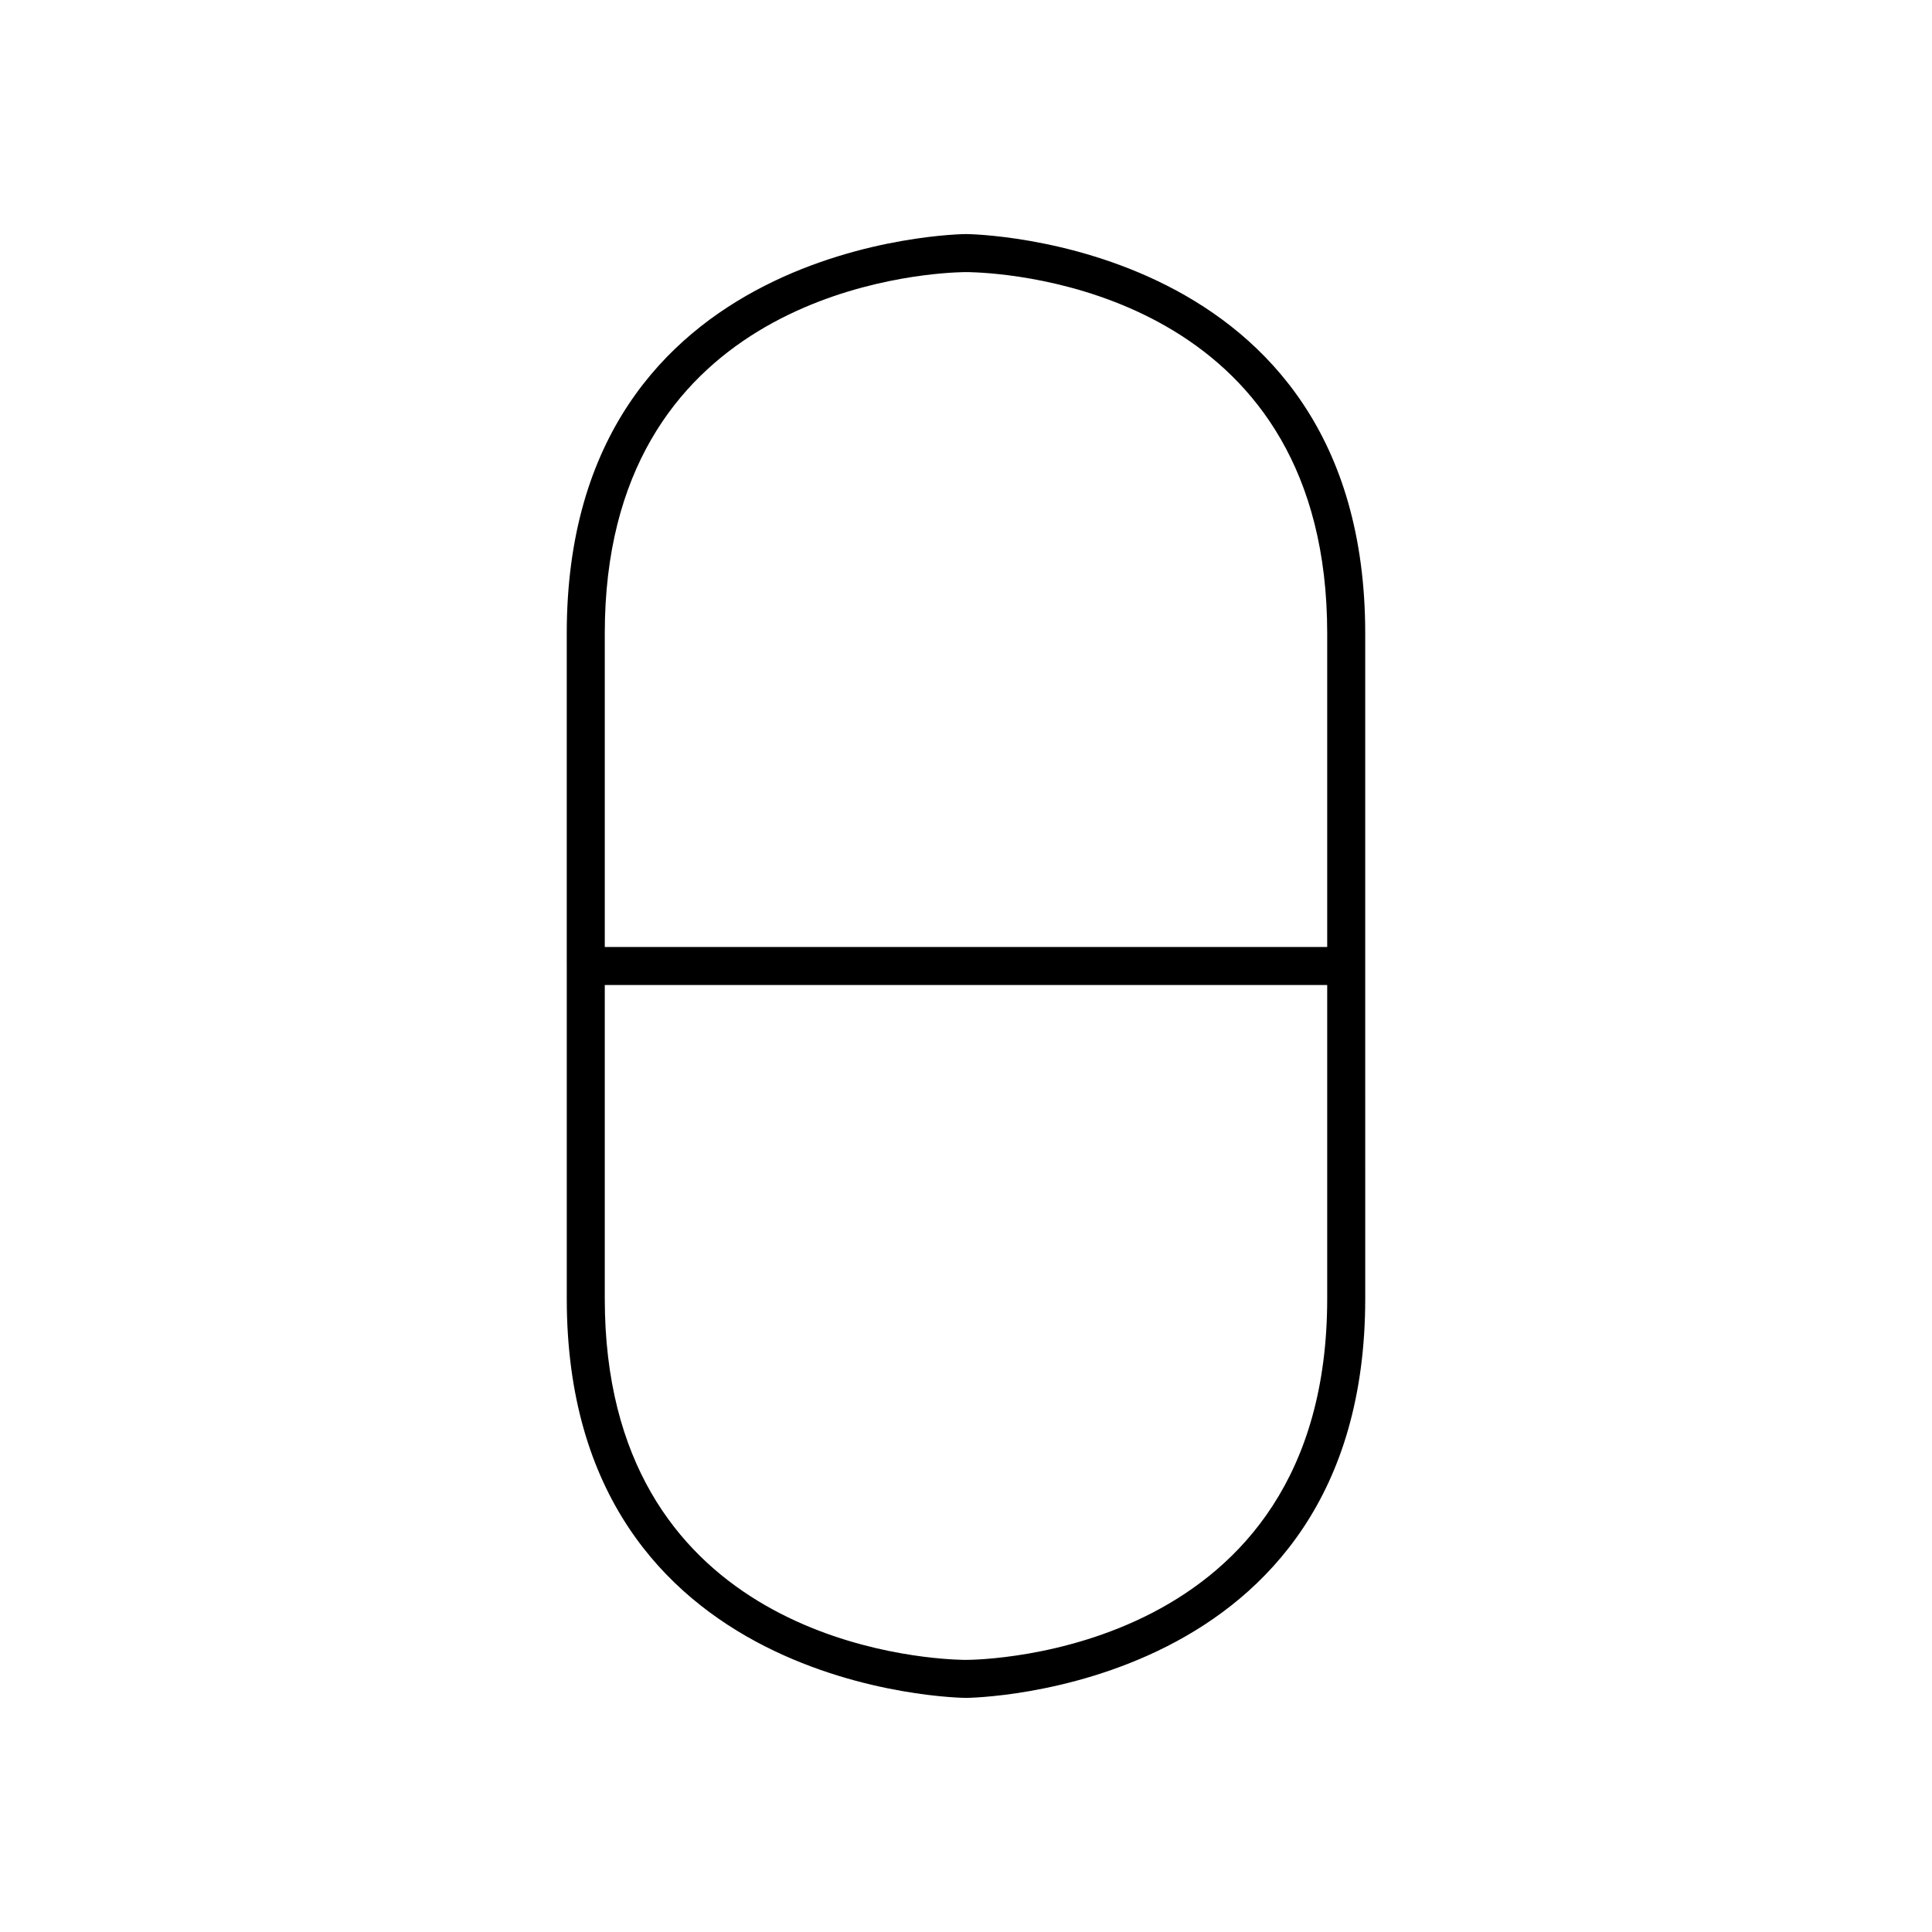 <?xml version="1.0" encoding="UTF-8"?>
<!-- Uploaded to: SVG Repo, www.svgrepo.com, Generator: SVG Repo Mixer Tools -->
<svg fill="#000000" width="800px" height="800px" version="1.1" viewBox="144 144 512 512" xmlns="http://www.w3.org/2000/svg">
 <path d="m400 593.96c1.059 0 105.8-1.211 105.8-105.8l-0.004-87.66v-88.672c0-104.59-104.74-105.8-105.8-105.8s-105.8 1.211-105.8 105.8v87.664l0.004 0.504v88.164c0 104.59 104.74 105.8 105.8 105.8zm-95.727-203.41v-78.719c0-86.594 77.156-94.855 92.992-95.637 1.434-0.07 2.41-0.086 2.734-0.086s1.301 0.012 2.727 0.082c15.816 0.746 92.996 8.848 92.996 95.641v83.129h-191.45zm0 18.895v-4.41h191.45v83.129c0 94.426-91.801 95.715-95.727 95.723-0.324 0-1.301-0.012-2.727-0.082-15.816-0.742-92.996-8.848-92.996-95.641z"/>
</svg>